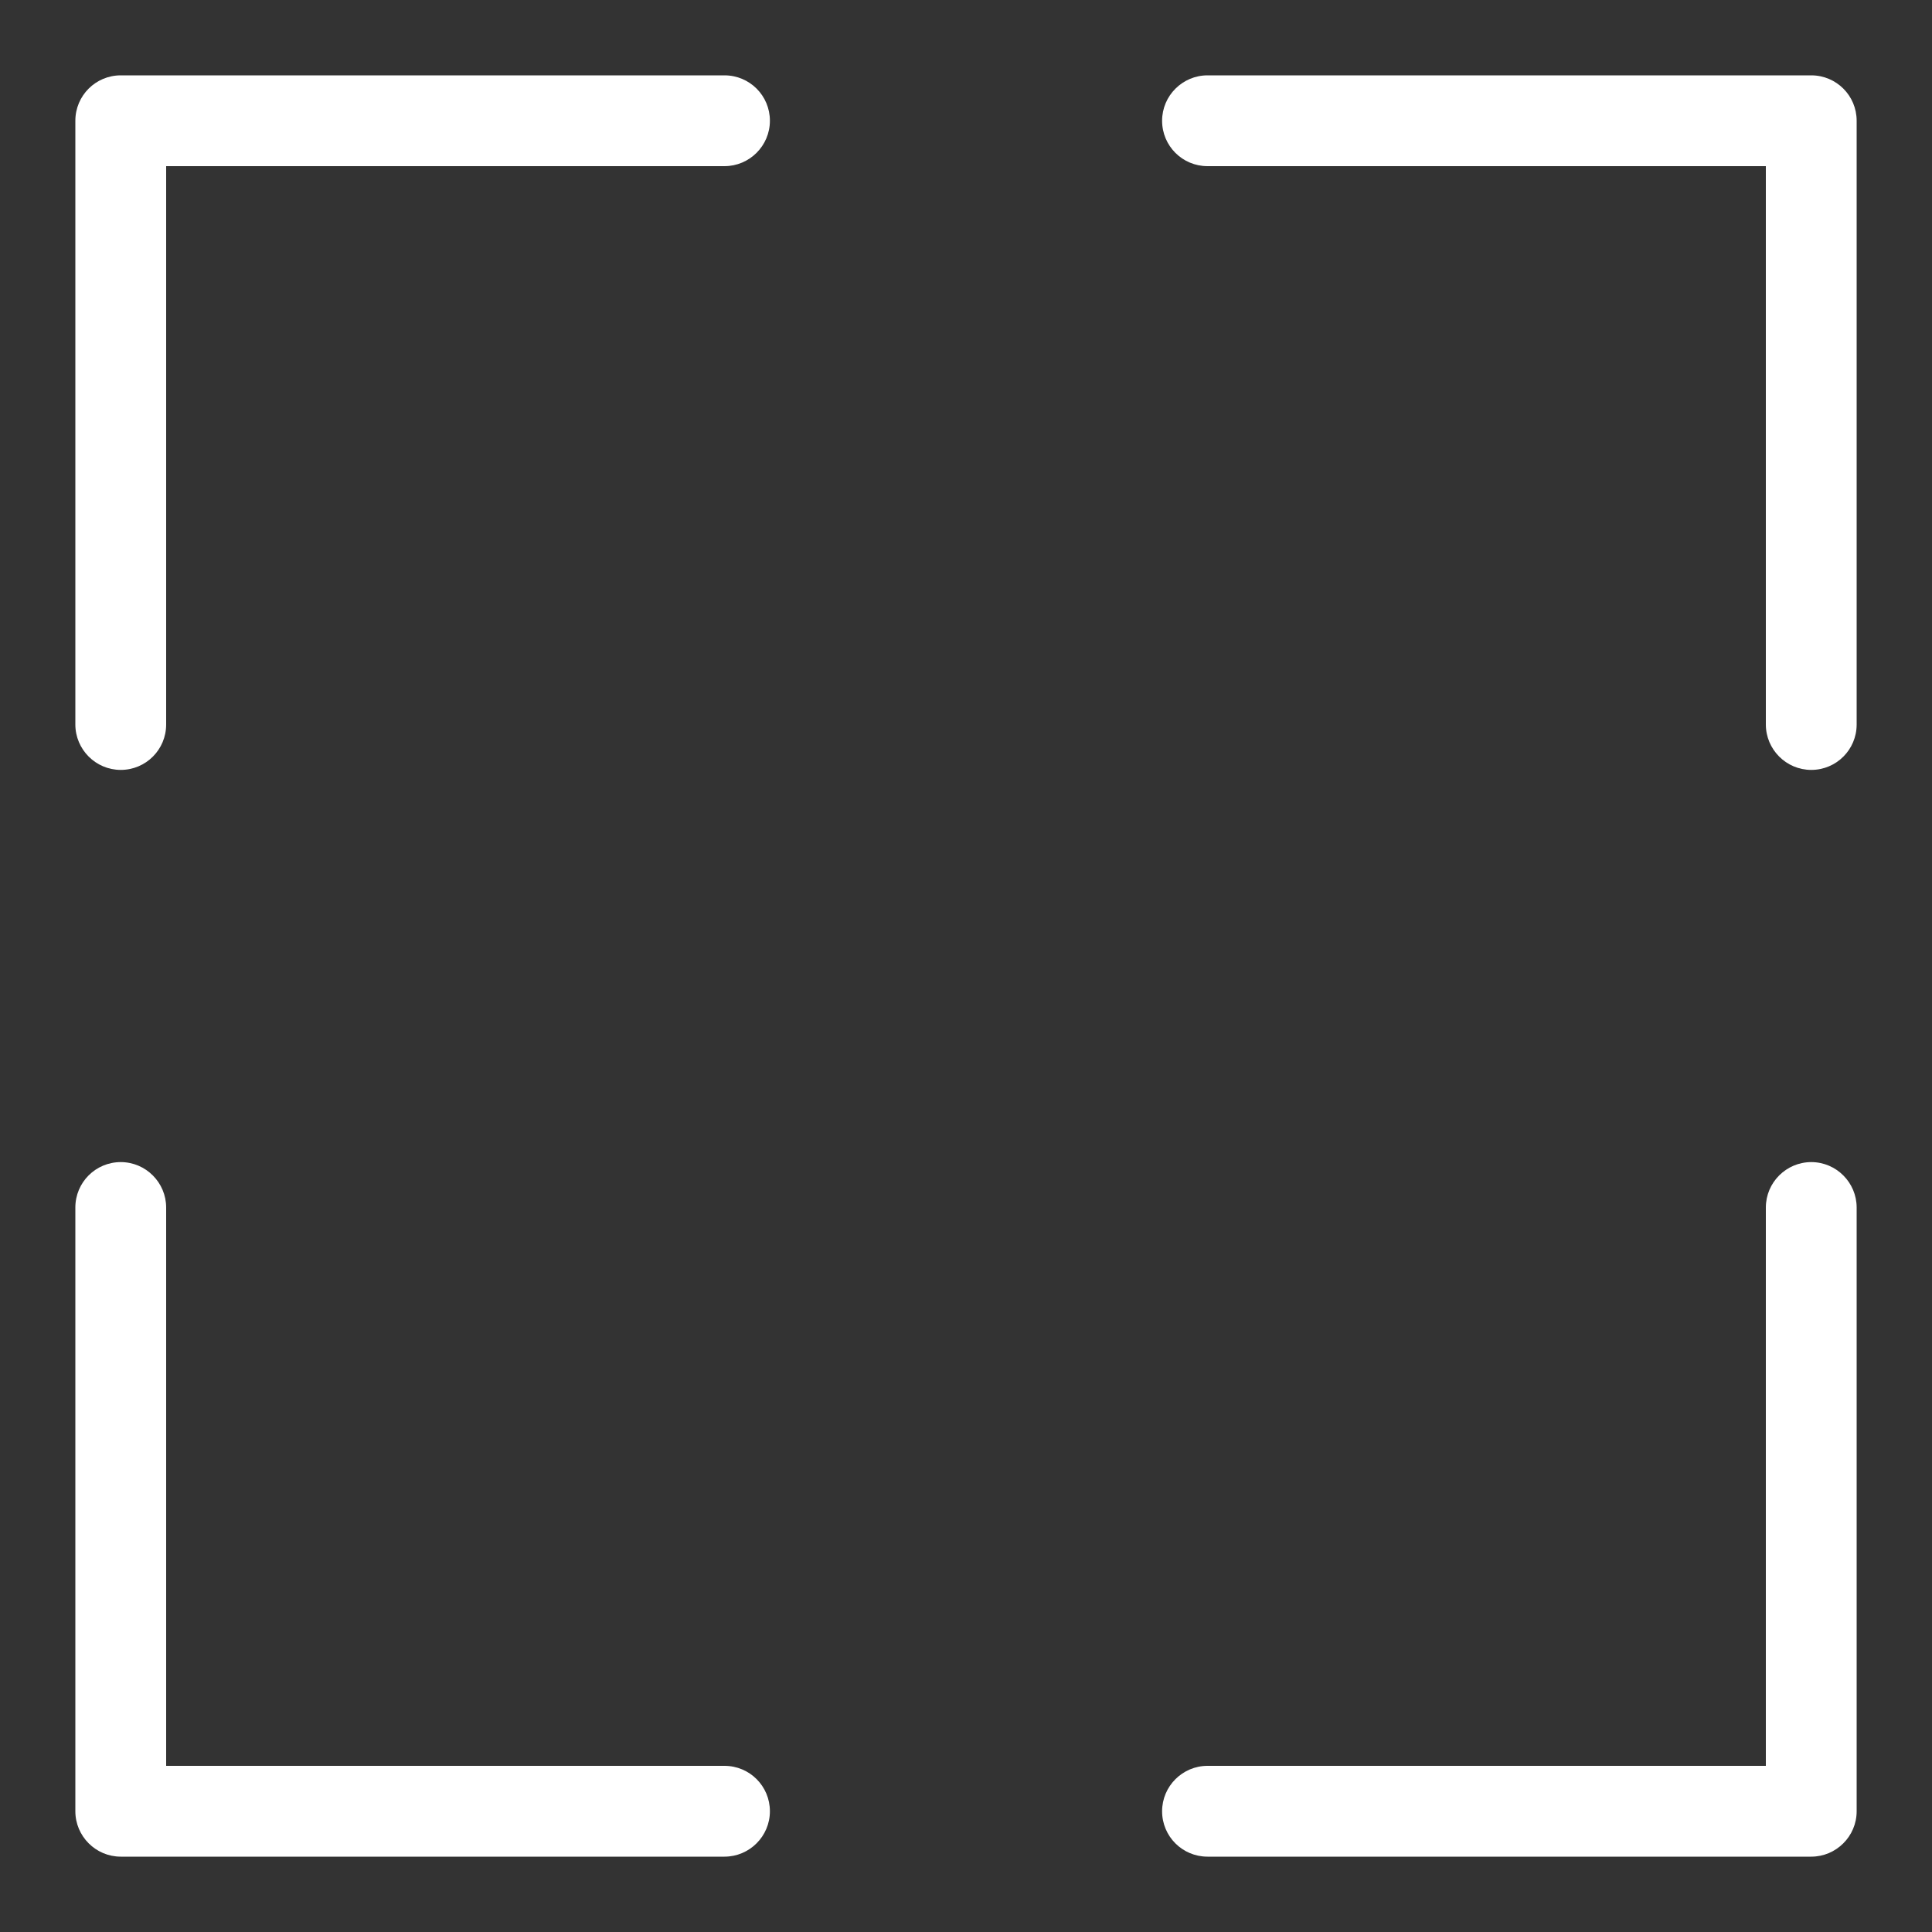 <?xml version="1.0" encoding="UTF-8"?>
<svg id="Layer_1" xmlns="http://www.w3.org/2000/svg" version="1.1" viewBox="0 0 800 800">
  <rect x="0" y="0" width="800" height="800" fill="#333333" stroke="none"/>
  <!-- Generator: Adobe Illustrator 29.6.1, SVG Export Plug-In . SVG Version: 2.1.1 Build 9)  -->
  <defs>
    <style>
      .st0 {
        fill: #fff;
      }
    </style>
  </defs>
  <path class="st0" d="M300,731.2H68.8v-231.2c0-10.3-8.4-18.8-18.8-18.8s-18.8,8.4-18.8,18.8h0v250c0,10.3,8.4,18.8,18.8,18.8h250c10.3,0,18.8-8.4,18.8-18.8s-8.4-18.8-18.8-18.8h0ZM750,481.2c-10.3,0-18.8,8.4-18.8,18.8h0v231.2h-231.2c-10.3,0-18.8,8.4-18.8,18.8s8.4,18.8,18.8,18.8h250c10.3,0,18.8-8.4,18.8-18.8h0v-250c0-10.3-8.4-18.8-18.8-18.8h0ZM300,31.2H50c-10.4,0-18.8,8.4-18.8,18.8h0v250c0,10.3,8.4,18.8,18.8,18.8s18.8-8.4,18.8-18.8h0V68.8h231.2c10.3,0,18.8-8.4,18.8-18.8s-8.4-18.8-18.8-18.8h0ZM750,31.2h-250c-10.3,0-18.8,8.4-18.8,18.8s8.4,18.8,18.8,18.8h231.2v231.2c0,10.3,8.4,18.8,18.8,18.8s18.8-8.4,18.8-18.8h0V50c0-10.4-8.4-18.8-18.8-18.8h0Z"/>
</svg>